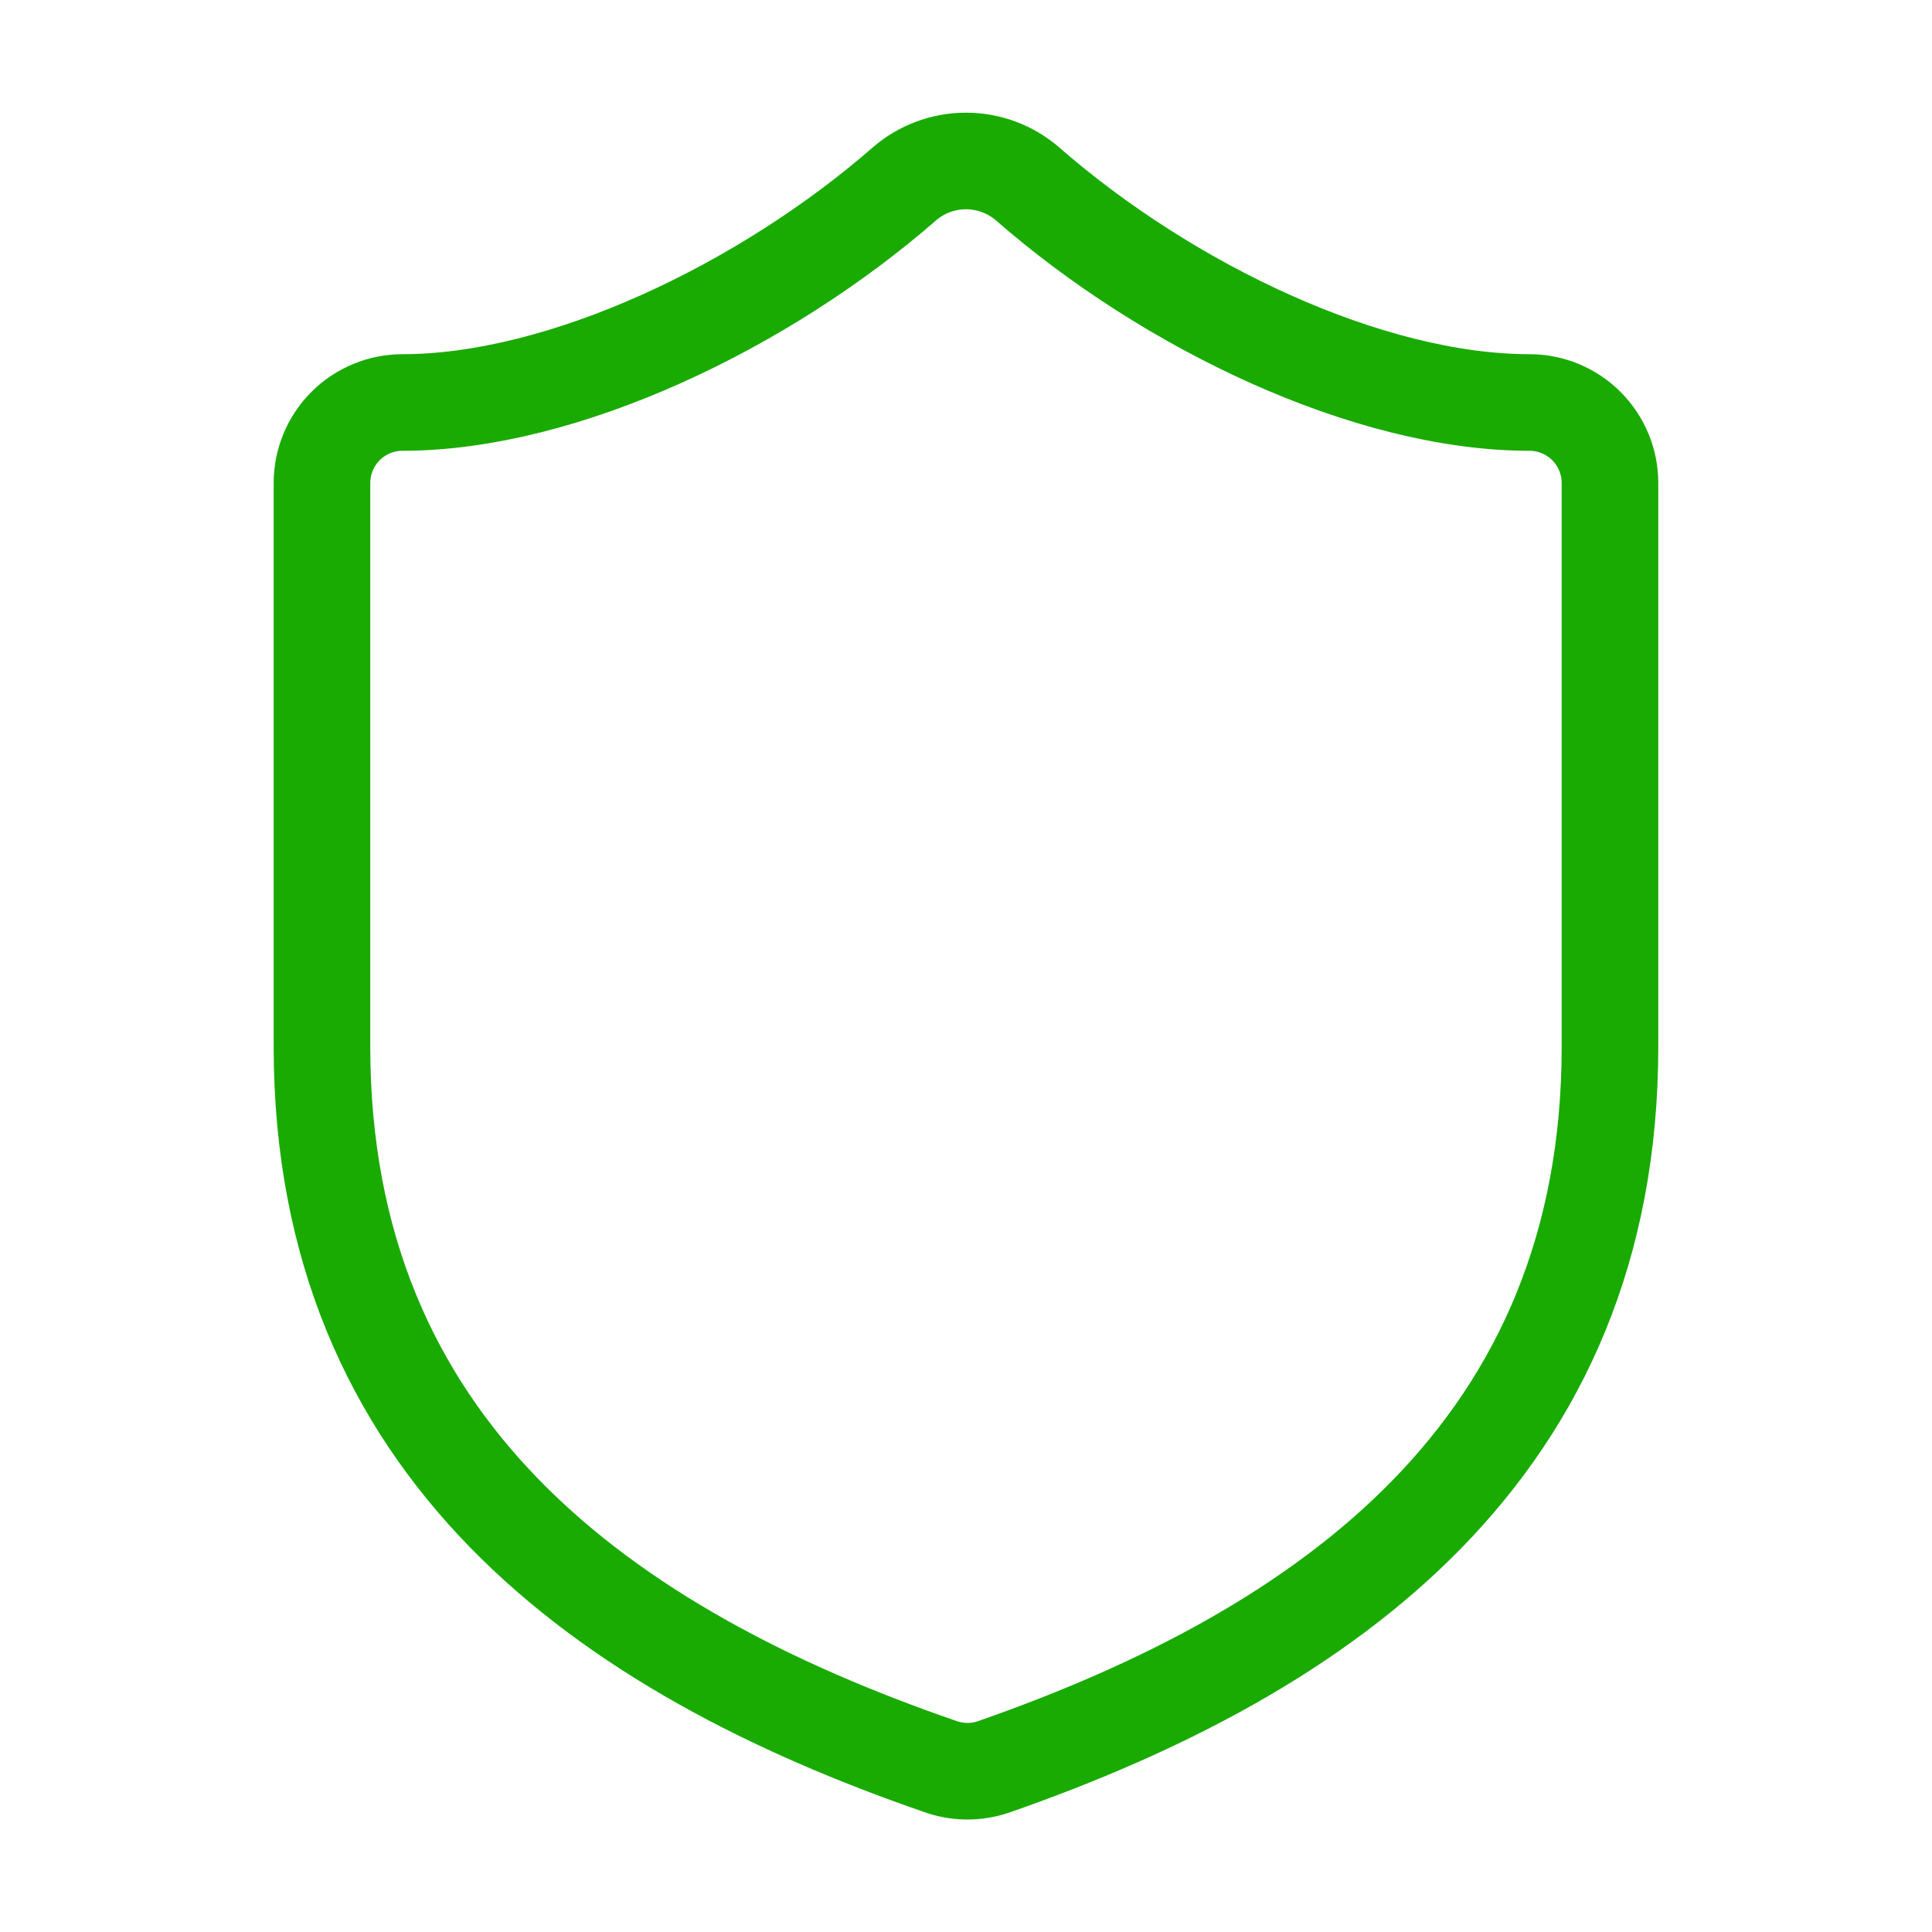 <svg width="40" height="40" viewBox="0 0 40 40" fill="none" xmlns="http://www.w3.org/2000/svg">
<path d="M33.333 21.667C33.333 30 27.499 34.167 20.566 36.583C20.203 36.706 19.809 36.7 19.449 36.567C12.499 34.167 6.666 30 6.666 21.667V10C6.666 9.558 6.842 9.134 7.154 8.821C7.467 8.509 7.891 8.333 8.333 8.333C11.666 8.333 15.833 6.333 18.733 3.8C19.086 3.498 19.535 3.333 19.999 3.333C20.464 3.333 20.913 3.498 21.266 3.8C24.183 6.35 28.333 8.333 31.666 8.333C32.108 8.333 32.532 8.509 32.844 8.821C33.157 9.134 33.333 9.558 33.333 10V21.667Z" stroke="#19AB01" stroke-width="2" stroke-linecap="round" stroke-linejoin="round"/>
</svg>
